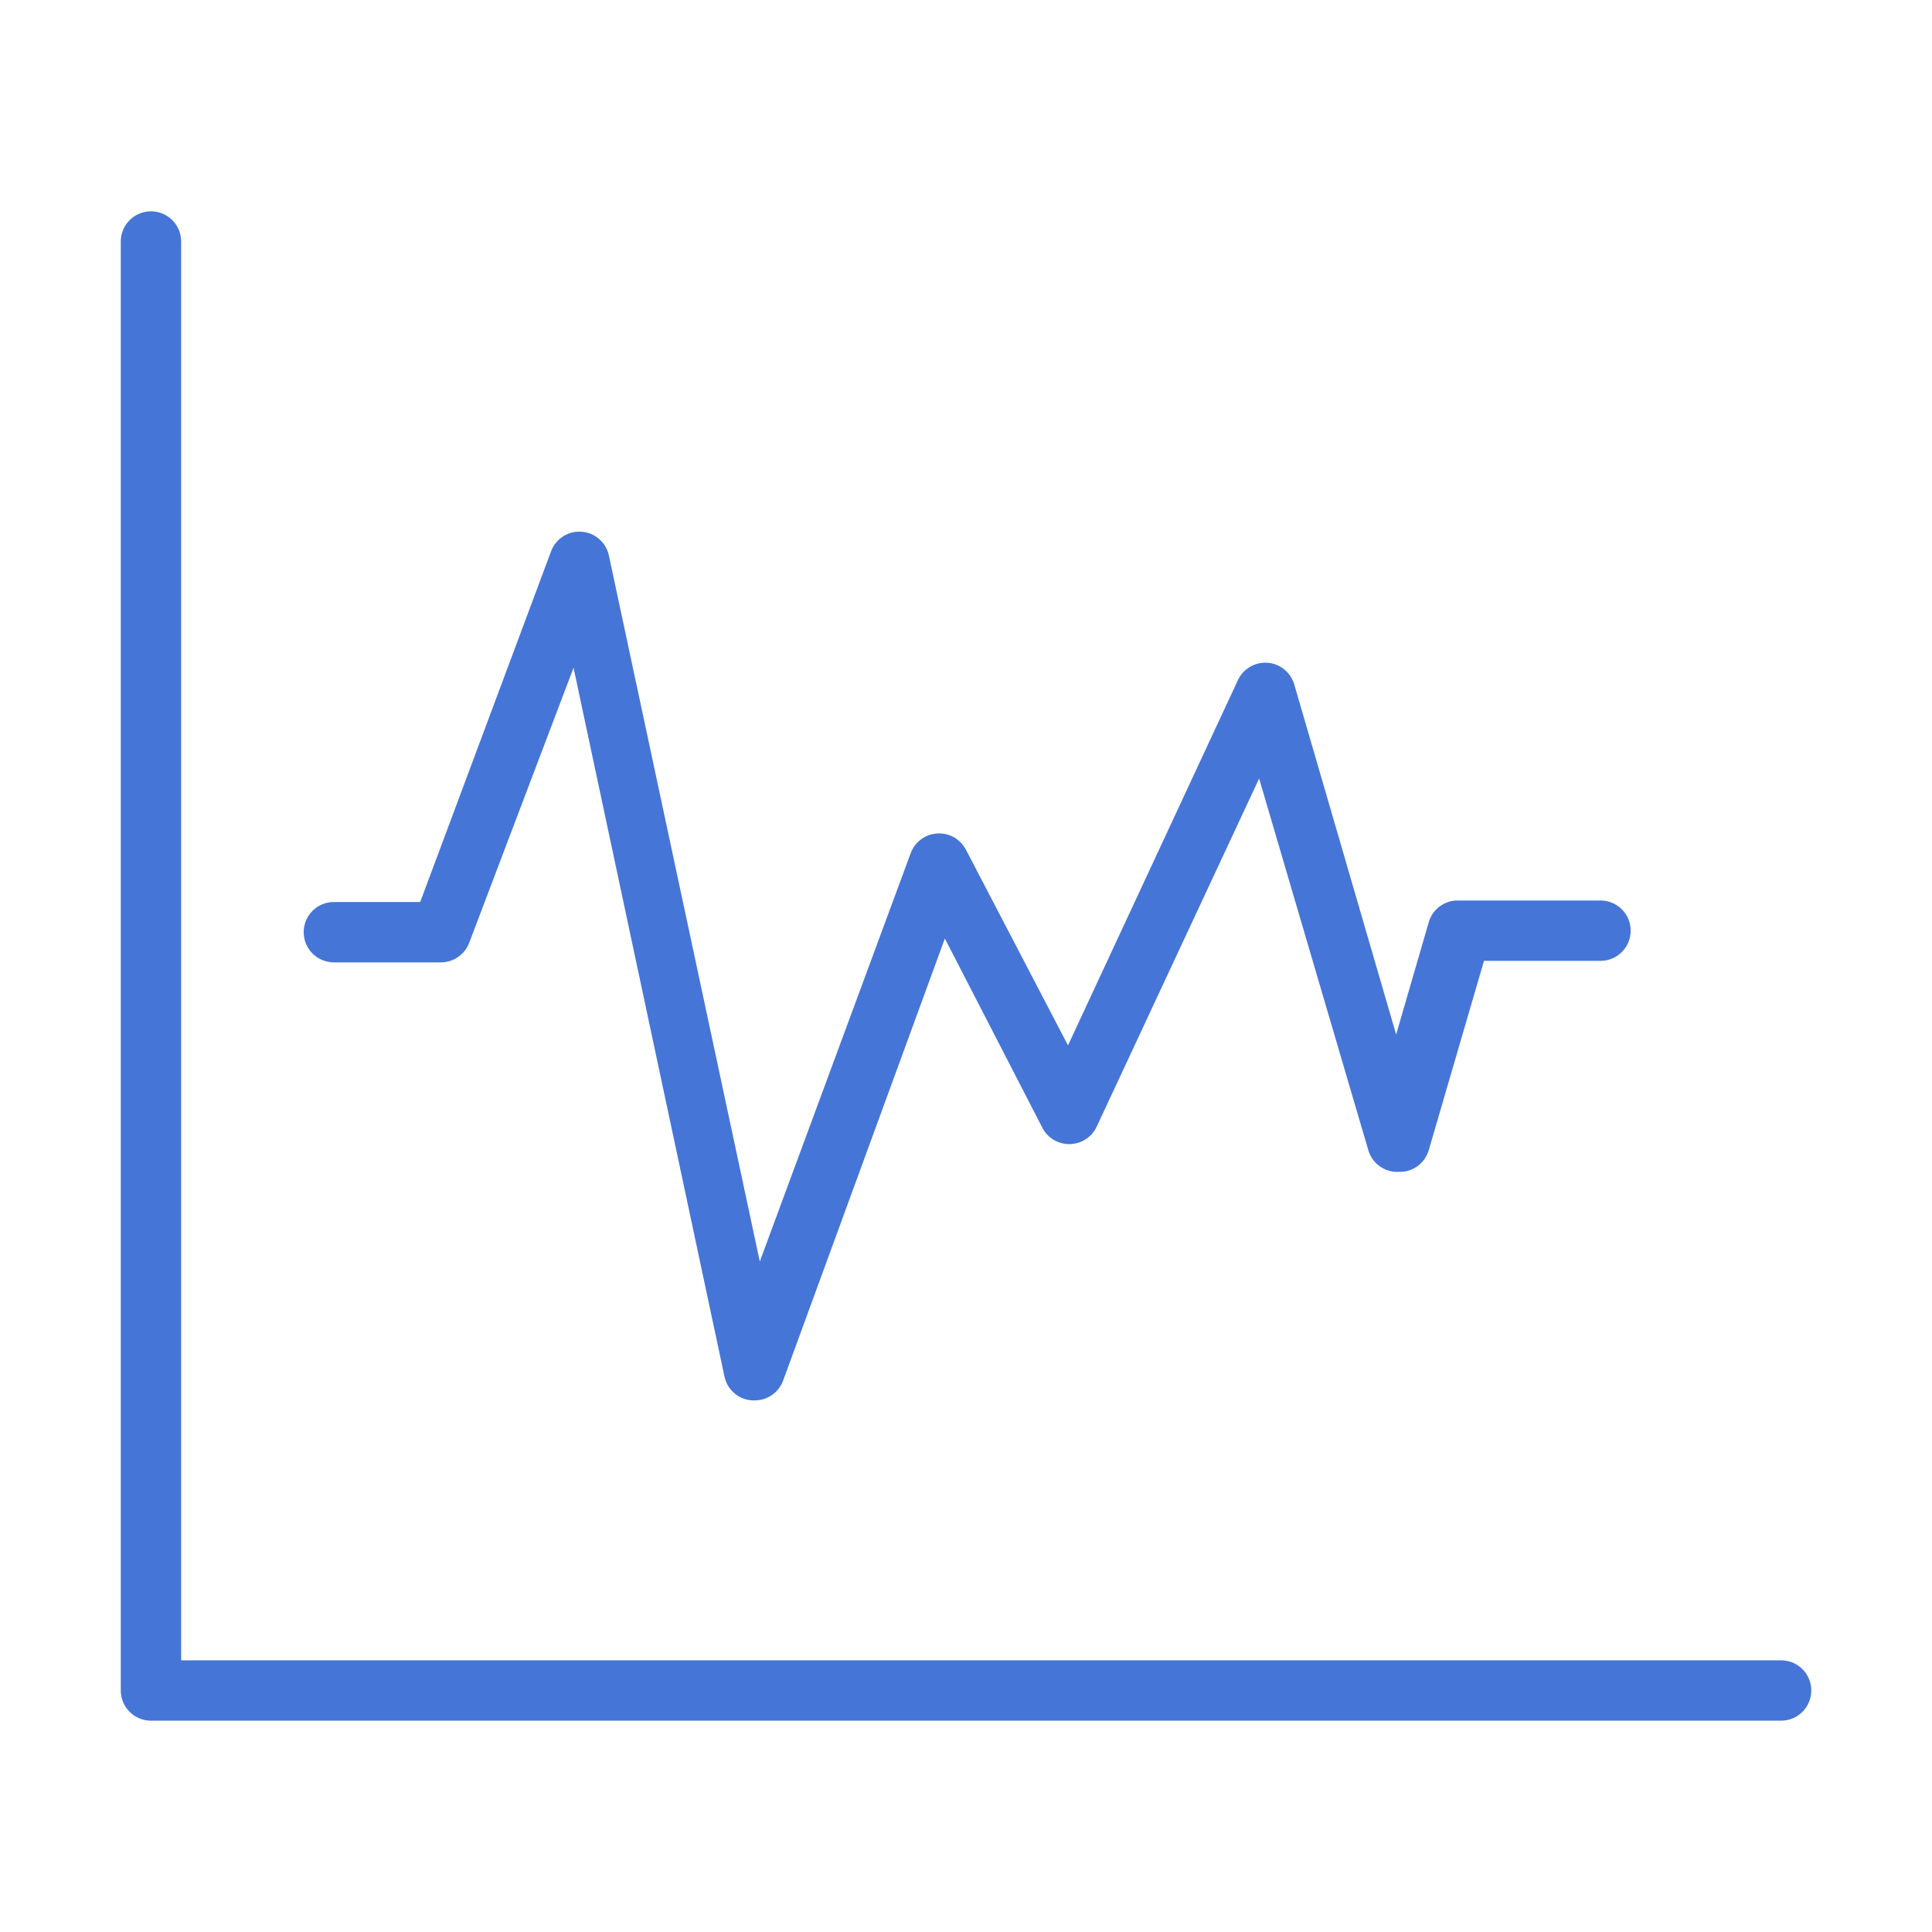 <?xml version="1.0" encoding="UTF-8"?> <svg xmlns="http://www.w3.org/2000/svg" viewBox="0 0 100 100" fill-rule="evenodd"><path d="m92.188 85.938h-82.812v-73.438c0-0.863-0.699-1.562-1.562-1.562s-1.562 0.699-1.562 1.562v75c0 0.414 0.164 0.812 0.457 1.105s0.691 0.457 1.105 0.457h84.375c0.863 0 1.562-0.699 1.562-1.562s-0.699-1.562-1.562-1.562z" fill="#4575d7"></path><path d="m17.281 49.812h5.531c0.648 0.004 1.234-0.395 1.469-1l5.406-14.25 7.812 36.688c0.145 0.684 0.727 1.188 1.422 1.234h0.141c0.652 0.004 1.238-0.402 1.469-1.016l8.375-22.891 5.047 9.797c0.273 0.531 0.824 0.855 1.422 0.844s1.141-0.363 1.391-0.906l8.406-18.016 5.656 19.25c0.207 0.684 0.848 1.141 1.562 1.109 0.719 0.027 1.363-0.434 1.562-1.125l2.859-9.797h6.031c0.863 0 1.562-0.699 1.562-1.562s-0.699-1.562-1.562-1.562h-7.328c-0.719-0.027-1.363 0.434-1.562 1.125l-1.688 5.812-5.266-18.094c-0.176-0.637-0.73-1.098-1.391-1.148-0.66-0.047-1.281 0.324-1.547 0.93l-8.781 18.875-5.281-10.125c-0.285-0.551-0.867-0.883-1.484-0.844-0.621 0.035-1.16 0.434-1.375 1.016l-7.812 21.141-7.812-36.547c-0.145-0.676-0.719-1.176-1.406-1.227-0.688-0.055-1.328 0.348-1.578 0.992l-6.781 18.172h-4.469c-0.863 0-1.562 0.699-1.562 1.562s0.699 1.562 1.562 1.562z" fill="#4575d7"></path></svg> 